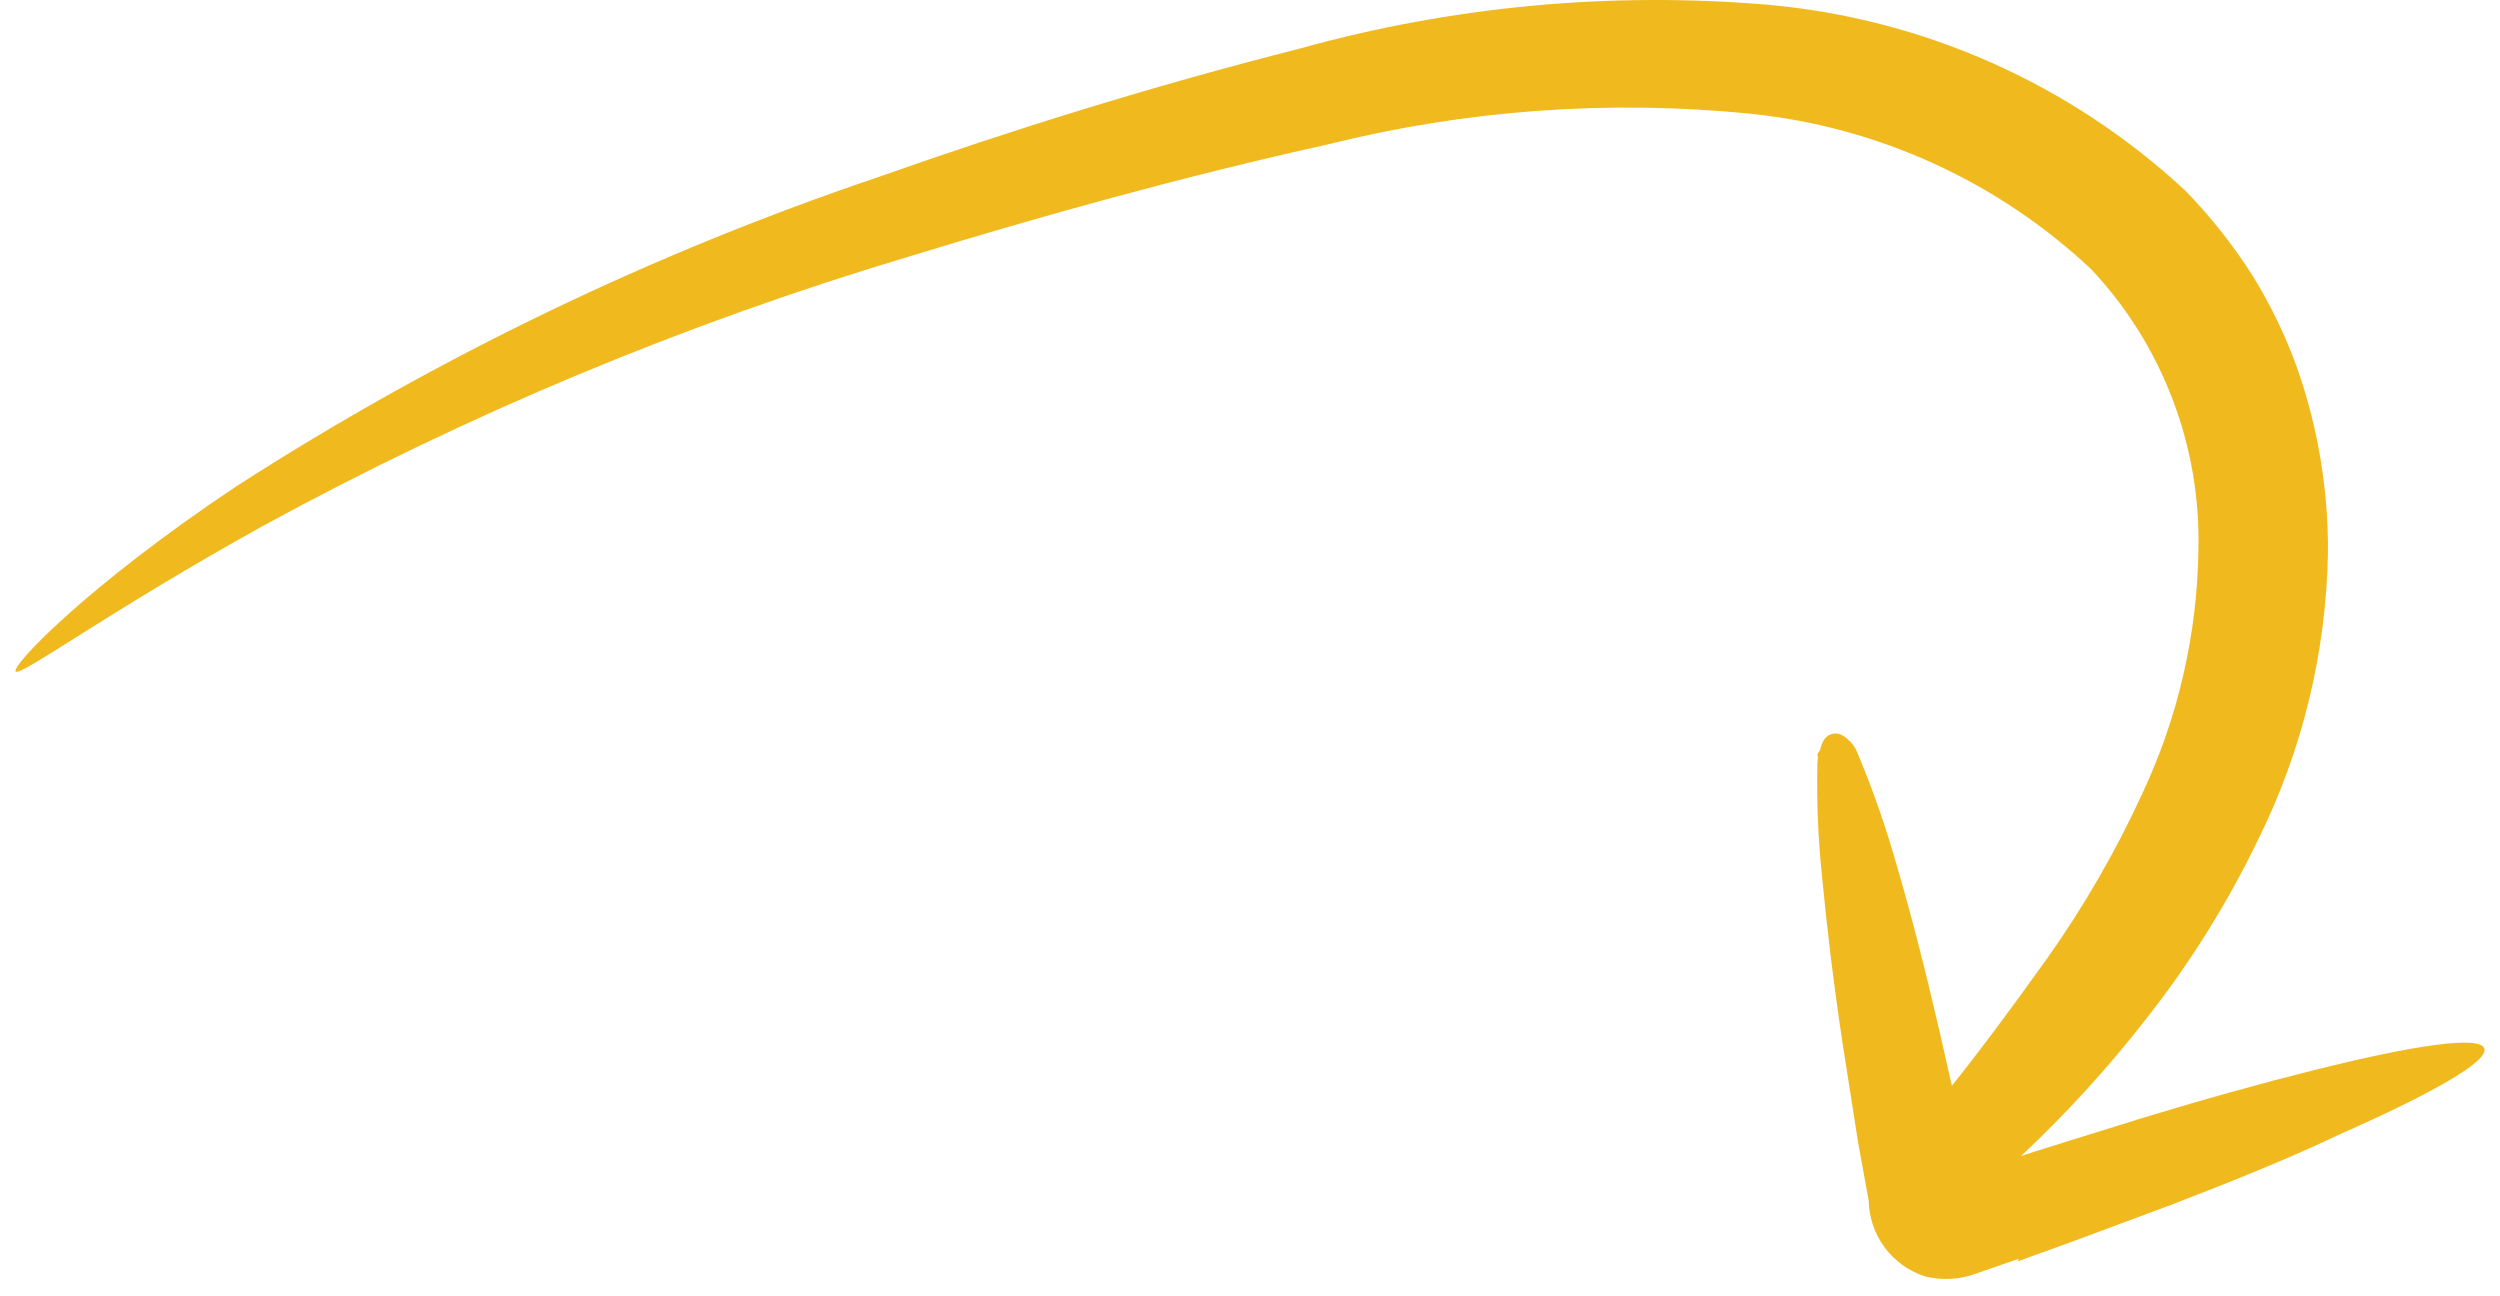 <?xml version="1.0" encoding="UTF-8"?> <svg xmlns="http://www.w3.org/2000/svg" width="81" height="42" viewBox="0 0 81 42" fill="none"><path d="M65.38 40.865L67.109 40.24L70.352 39.034C72.423 38.238 74.266 37.488 75.79 36.76C78.851 35.407 80.66 34.372 80.489 33.962C80.318 33.553 78.213 33.86 74.948 34.679C73.31 35.088 71.376 35.623 69.26 36.271L65.938 37.306L65.483 37.454C66.925 36.103 68.26 34.643 69.476 33.087C70.912 31.275 72.145 29.311 73.151 27.23C74.599 24.319 75.376 21.12 75.426 17.87C75.436 15.853 75.101 13.849 74.436 11.945C74.06 10.897 73.576 9.891 72.991 8.942C72.36 7.949 71.628 7.023 70.807 6.179C67.084 2.717 62.311 0.596 57.246 0.151C52.157 -0.277 47.034 0.205 42.114 1.573C37.325 2.79 32.774 4.211 28.462 5.735C21.135 8.21 14.142 11.579 7.642 15.766C2.772 19.018 0.338 21.6 0.508 21.759C0.679 21.919 3.512 19.815 8.541 17.028C15.195 13.4 22.212 10.476 29.474 8.305C33.741 6.998 38.348 5.713 42.979 4.689C47.475 3.562 52.133 3.223 56.745 3.688C60.869 4.118 64.737 5.887 67.758 8.726C70.066 11.185 71.312 14.454 71.228 17.824C71.191 20.546 70.574 23.229 69.419 25.694C68.559 27.567 67.527 29.357 66.336 31.04C65.062 32.825 64.061 34.156 63.241 35.179C63.093 34.542 62.957 33.928 62.82 33.325C62.354 31.312 61.888 29.504 61.444 28.003C61.1 26.784 60.682 25.588 60.192 24.421C60.096 24.157 59.906 23.938 59.658 23.806C59.57 23.766 59.471 23.755 59.377 23.776C59.282 23.796 59.197 23.847 59.134 23.92C59.05 24.03 58.995 24.159 58.975 24.295C58.938 24.341 58.908 24.39 58.884 24.443C58.901 24.53 58.901 24.619 58.884 24.705C58.855 25.931 58.905 27.158 59.032 28.378C59.18 29.936 59.396 31.79 59.703 33.826C59.862 34.849 60.033 35.918 60.204 37.022C60.317 37.636 60.431 38.261 60.545 38.898C60.556 39.446 60.737 39.976 61.063 40.417C61.389 40.857 61.844 41.184 62.365 41.354C62.916 41.492 63.495 41.461 64.026 41.264L65.403 40.786" fill="#F0BA1F"></path></svg> 